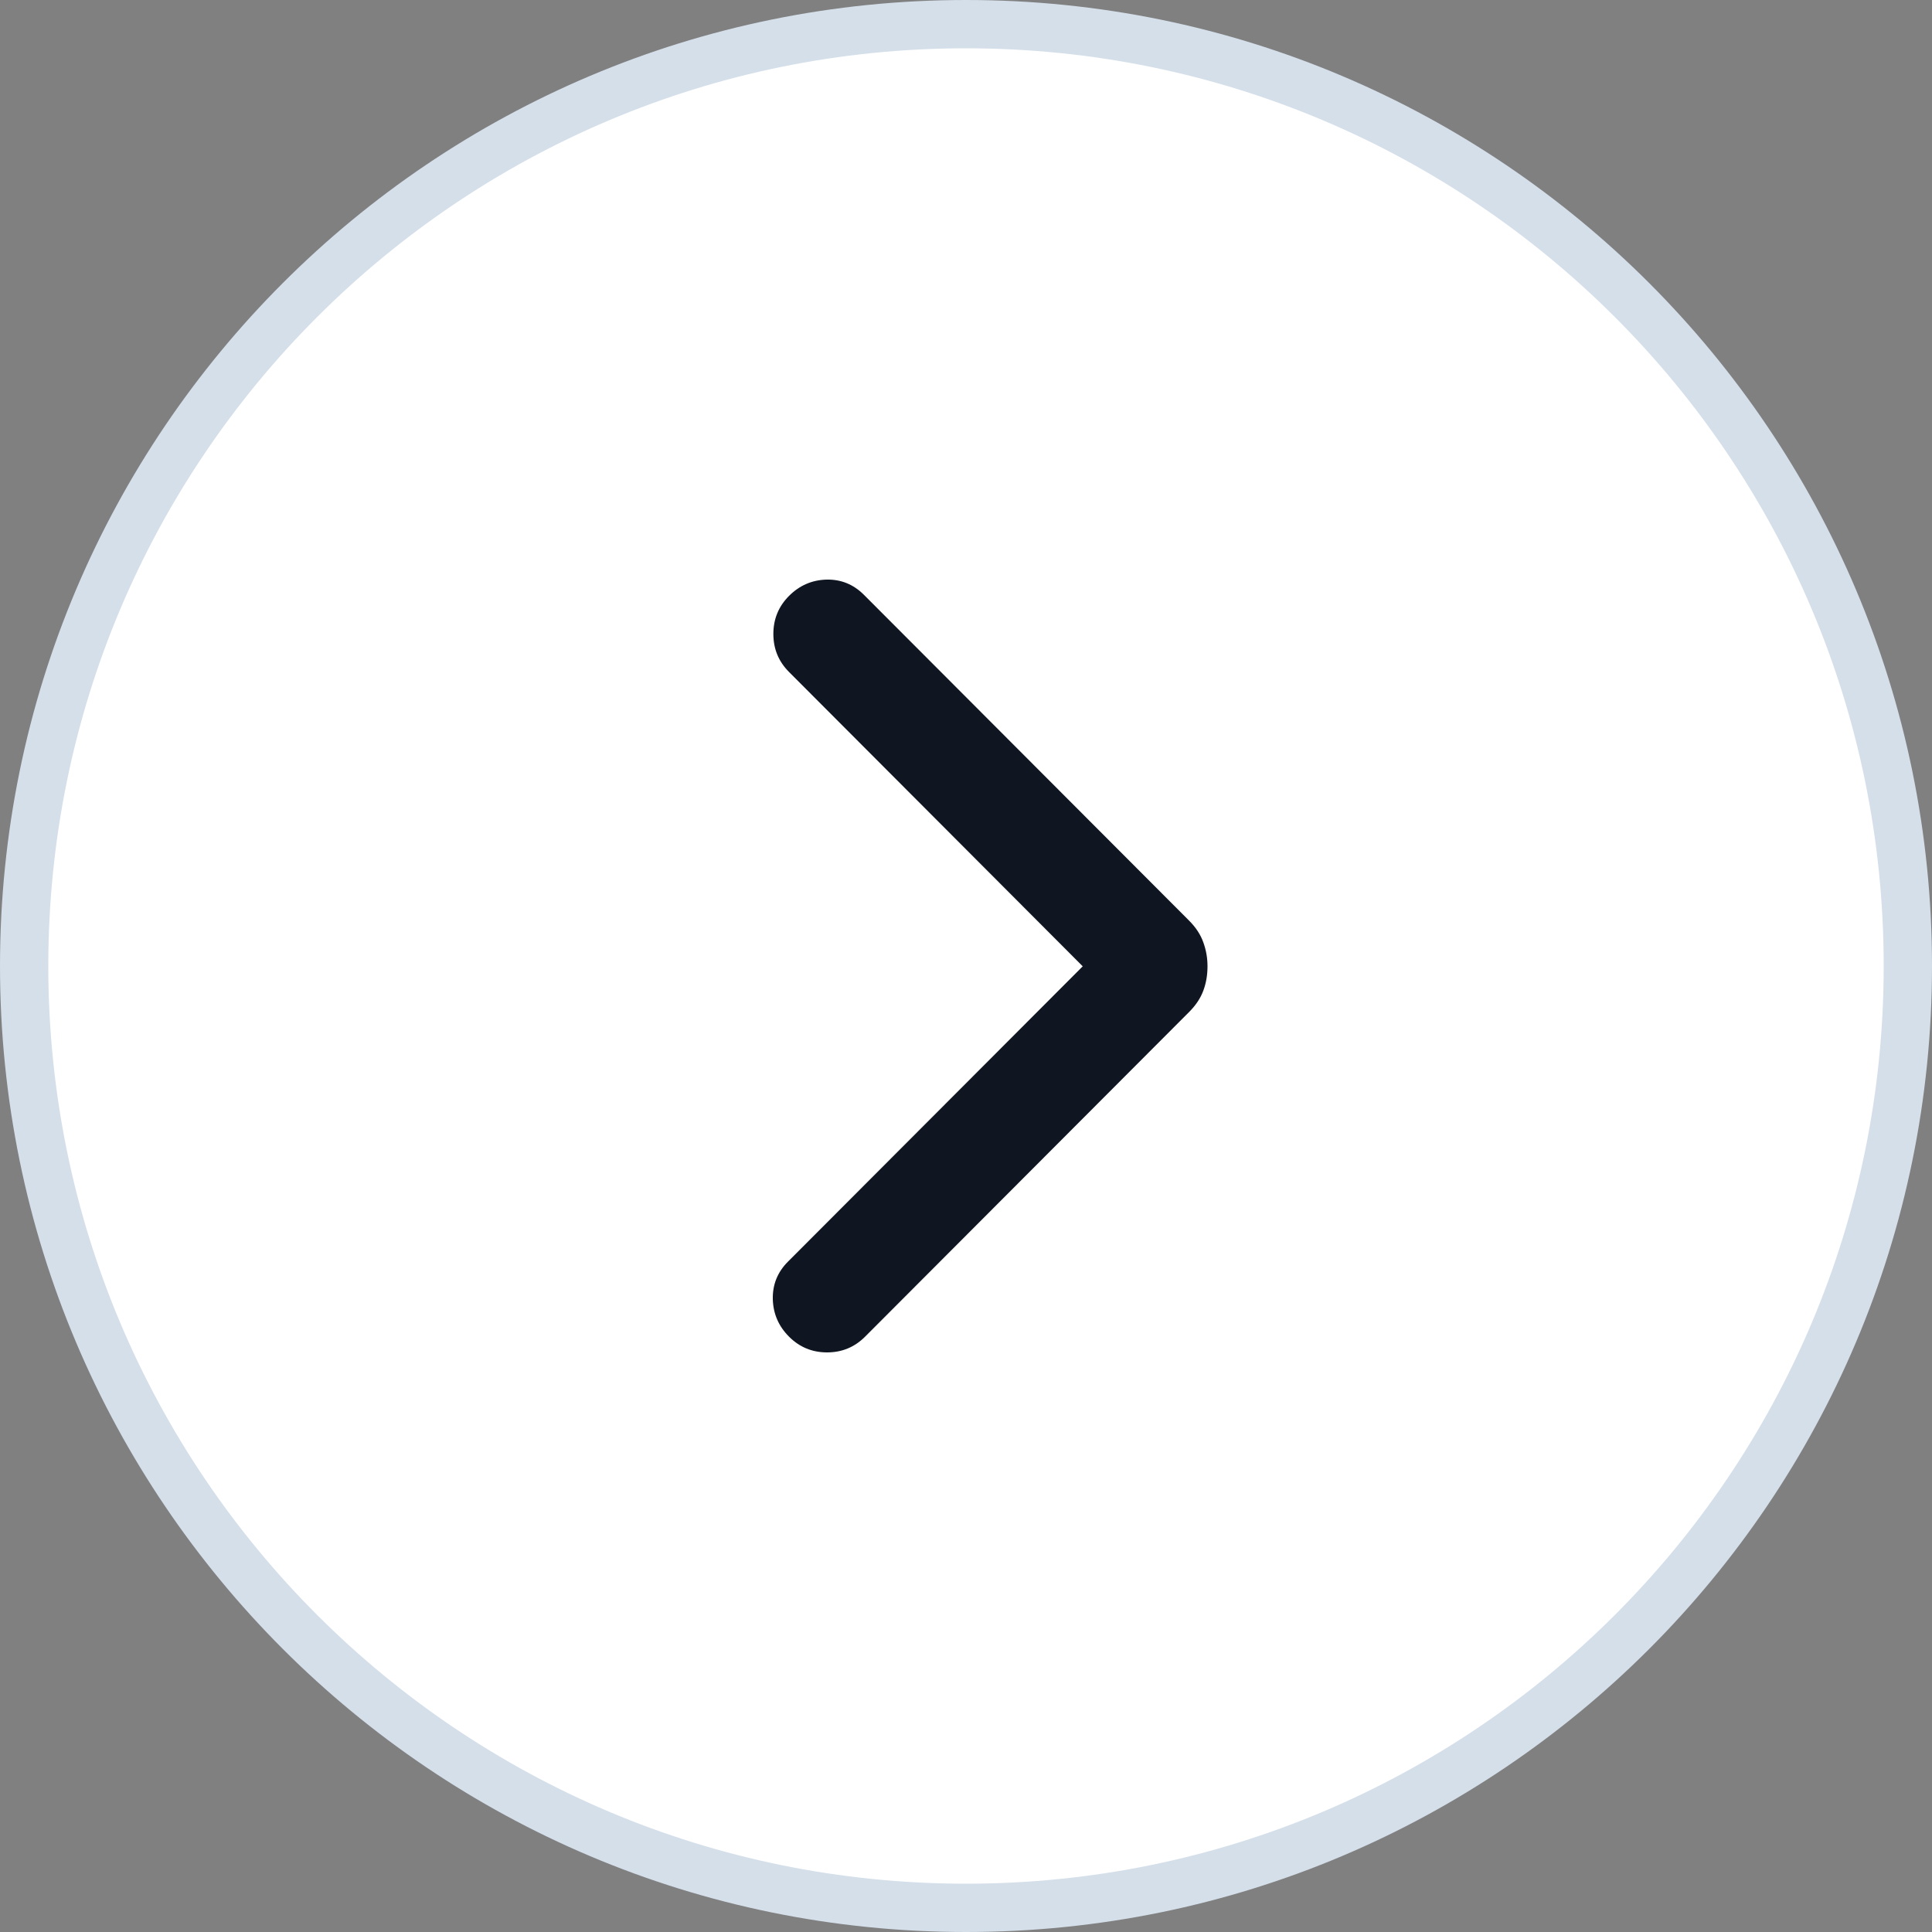 <svg width="24" height="24" viewBox="0 0 24 24" fill="none" xmlns="http://www.w3.org/2000/svg">
<rect x="0" y="0" width="24" height="24" fill="#808080" stroke="none"/>
<path d="M23.7 12C23.7 18.462 18.462 23.7 12 23.7C5.538 23.7 0.3 18.462 0.3 12C0.3 5.538 5.538 0.3 12 0.3C18.462 0.3 23.7 5.538 23.7 12Z" fill="white" stroke="#D4DFEA" stroke-width="0.6"/>
<path d="M15 12.004C15 11.901 14.983 11.802 14.948 11.706C14.914 11.61 14.855 11.52 14.771 11.436L10.732 7.389C10.602 7.259 10.447 7.196 10.267 7.2C10.087 7.205 9.932 7.272 9.802 7.402C9.672 7.532 9.607 7.69 9.607 7.875C9.607 8.061 9.672 8.218 9.802 8.348L13.45 12.004L9.788 15.673C9.658 15.803 9.596 15.959 9.6 16.139C9.605 16.32 9.672 16.475 9.802 16.605C9.932 16.735 10.089 16.8 10.274 16.8C10.459 16.8 10.616 16.735 10.746 16.605L14.771 12.572C14.855 12.488 14.914 12.399 14.948 12.306C14.983 12.213 15 12.112 15 12.004Z" fill="#0F1621"/>
</svg>
